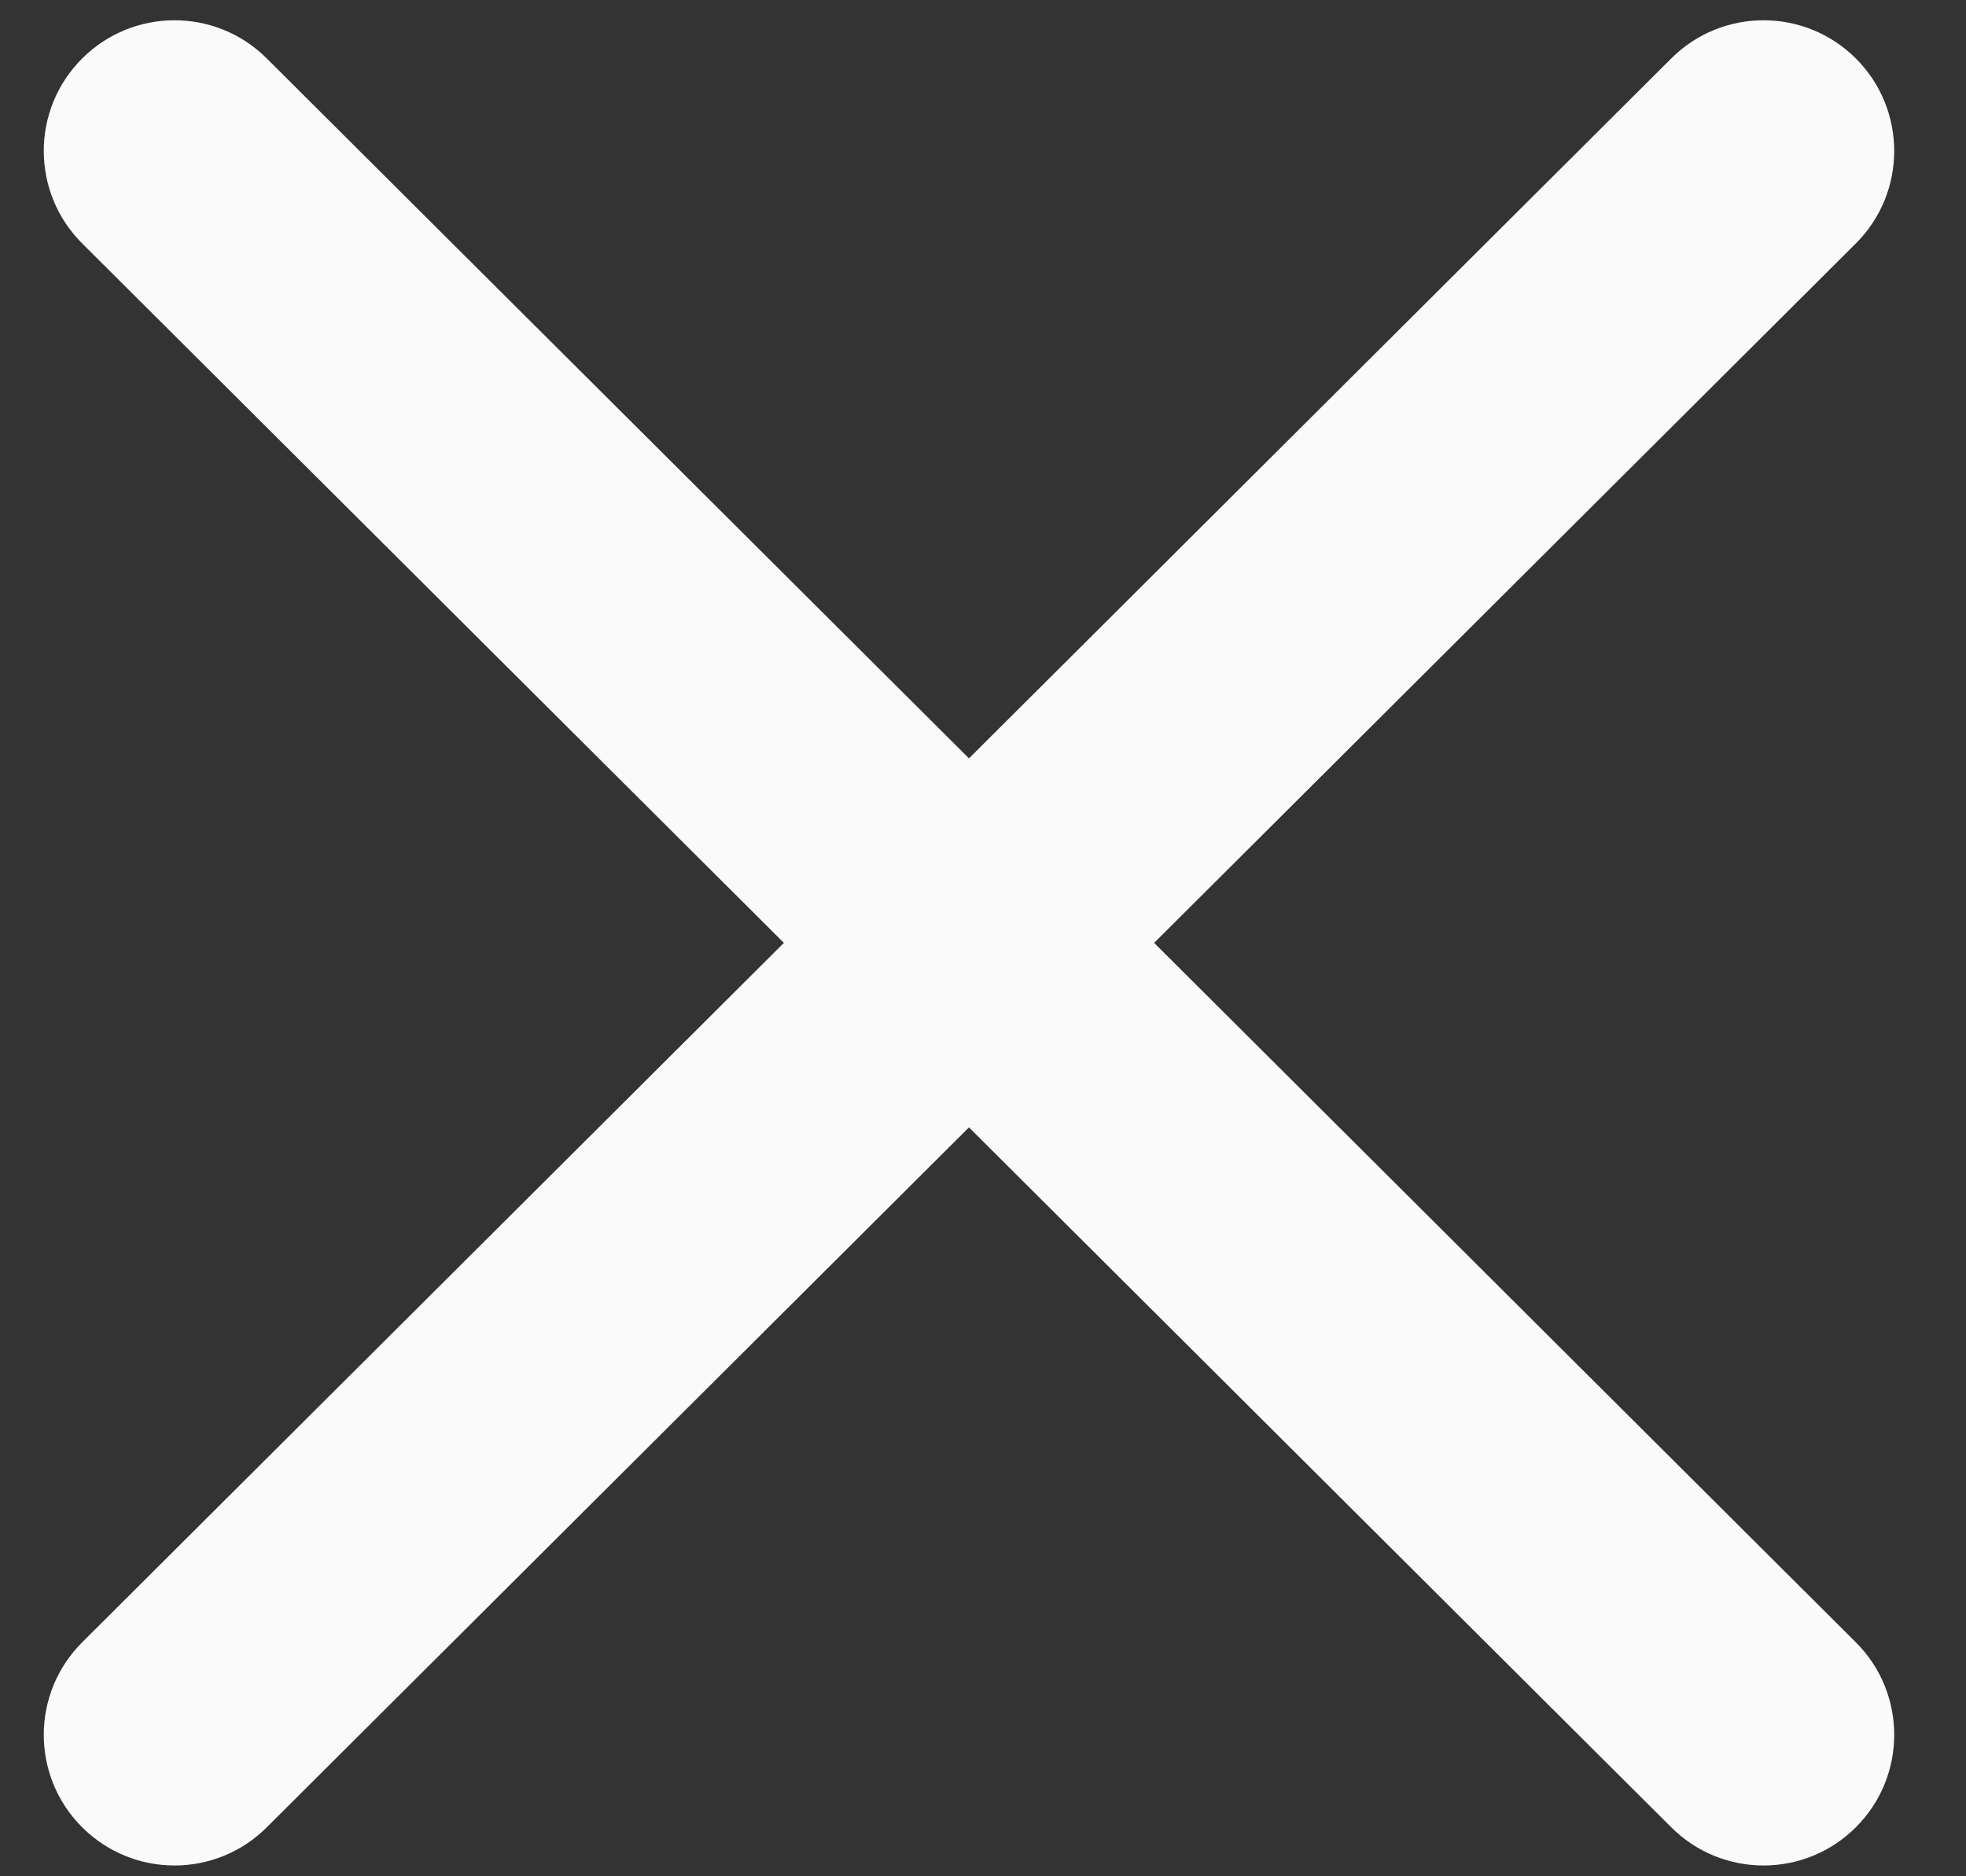 <?xml version="1.0" encoding="UTF-8"?> <svg xmlns="http://www.w3.org/2000/svg" width="22" height="21" viewBox="0 0 22 21" fill="none"><rect x="0" y="0" width="22" height="21" fill="#333333" stroke="none"/> <path fill-rule="evenodd" clip-rule="evenodd" d="M8.772 10.553L0.92 18.381C0.348 18.951 0.346 19.877 0.917 20.449V20.449C1.487 21.021 2.413 21.023 2.985 20.452L10.843 12.618L18.702 20.452C19.274 21.023 20.2 21.021 20.77 20.449V20.449C21.34 19.877 21.339 18.951 20.767 18.381L12.915 10.553L20.767 2.725C21.339 2.155 21.34 1.229 20.77 0.657V0.657C20.2 0.085 19.274 0.083 18.702 0.654L10.843 8.488L2.985 0.654C2.413 0.083 1.487 0.085 0.917 0.657V0.657C0.346 1.229 0.348 2.155 0.92 2.725L8.772 10.553Z" fill="#FAFAFA"></path> </svg> 